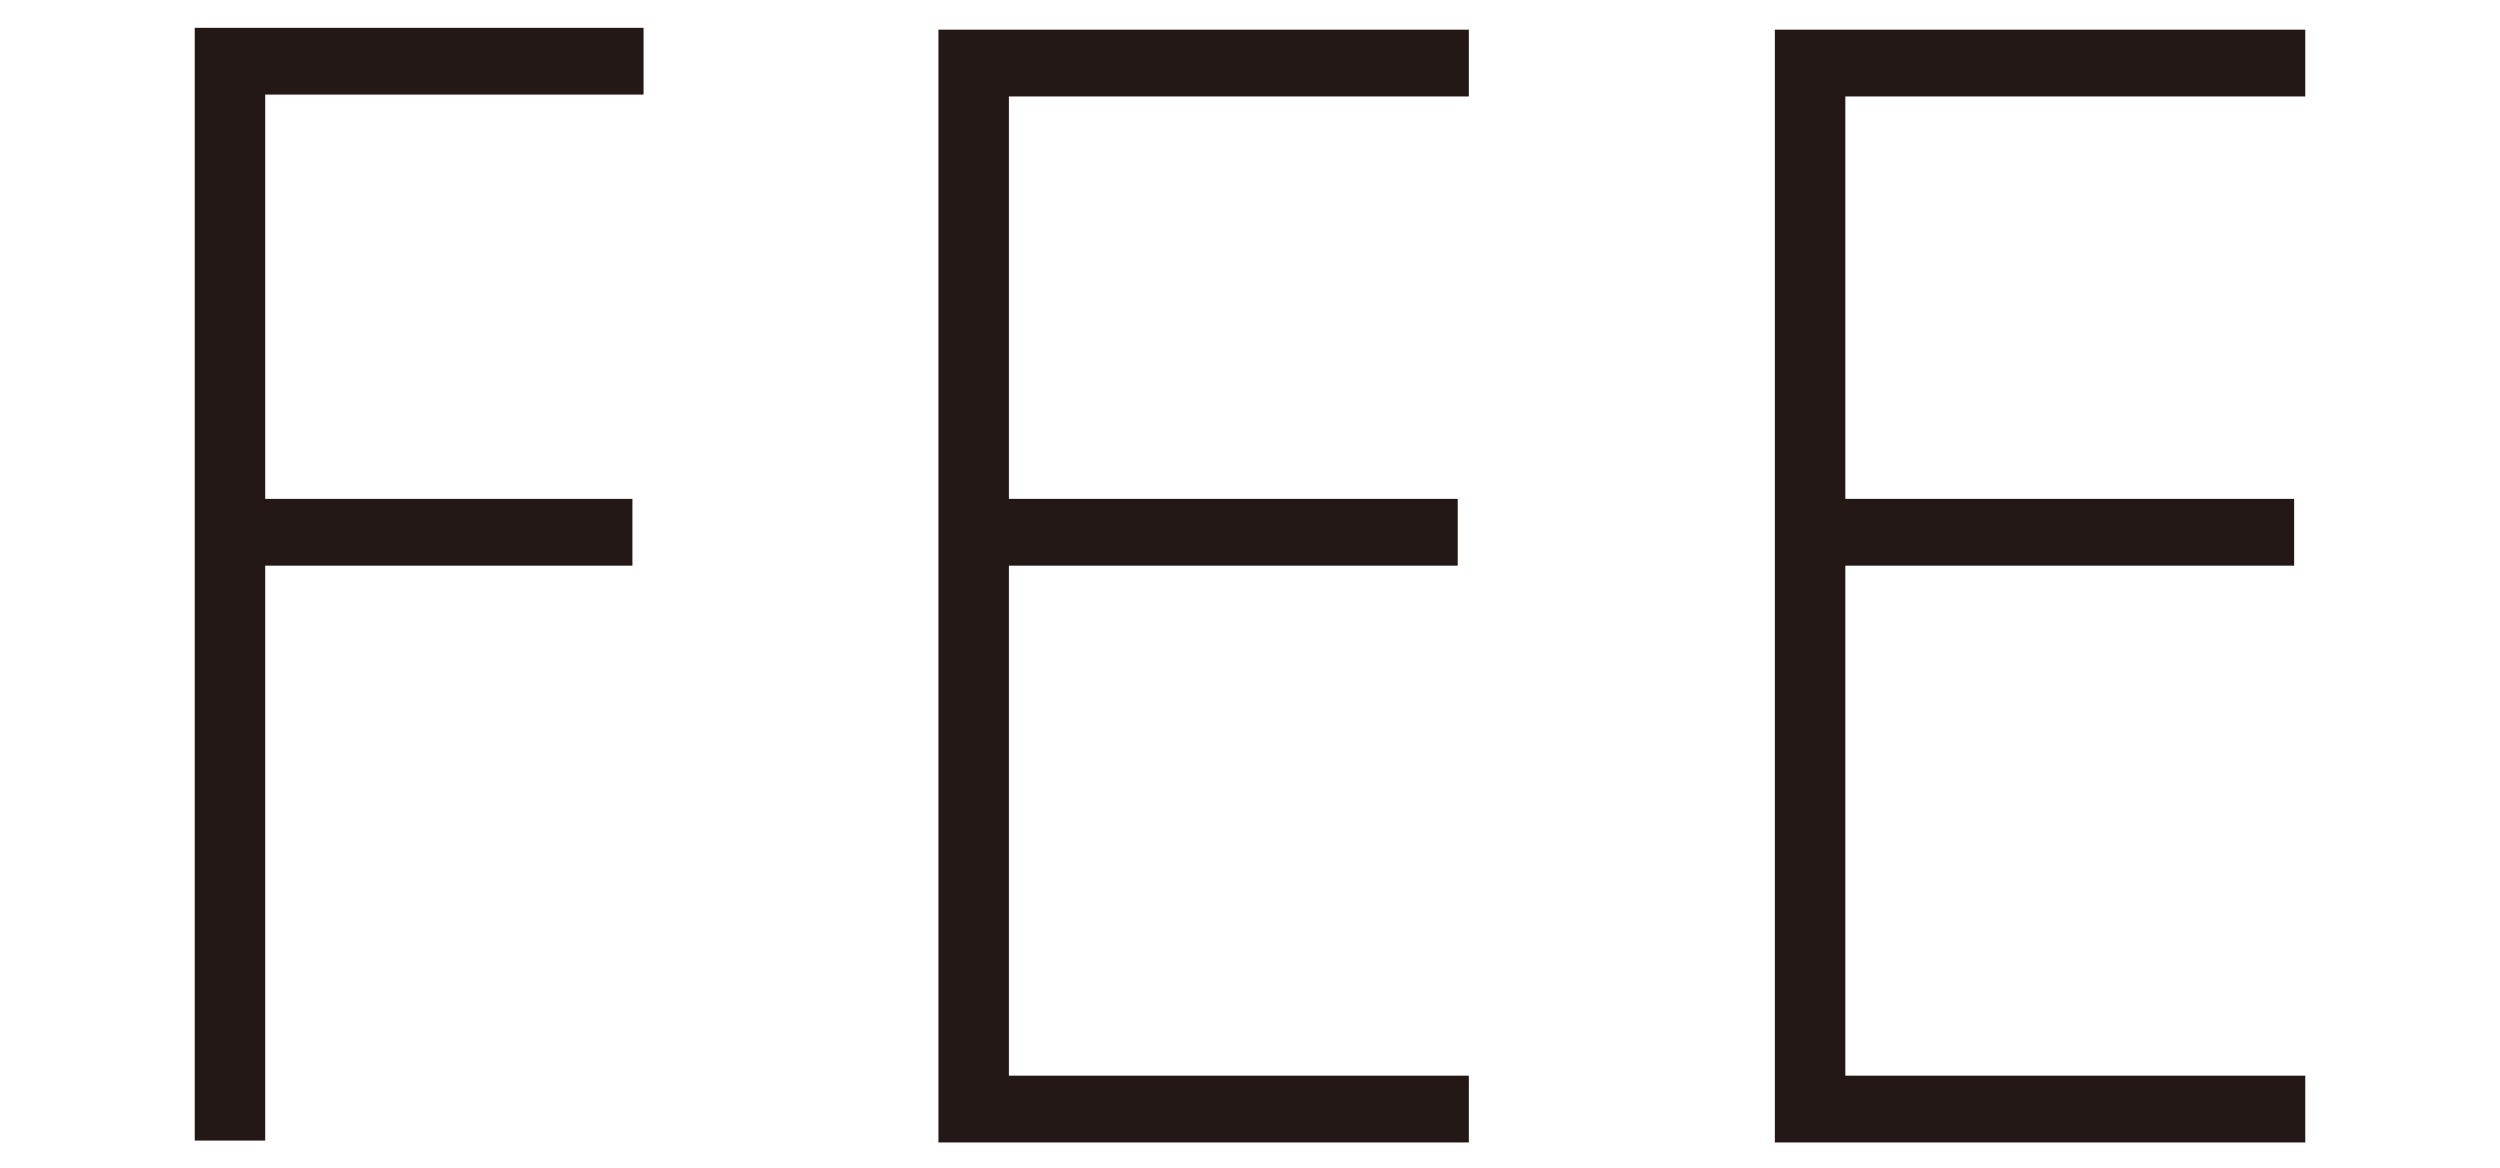 <?xml version="1.0" encoding="utf-8"?>
<!-- Generator: Adobe Illustrator 20.1.0, SVG Export Plug-In . SVG Version: 6.00 Build 0)  -->
<svg version="1.1" id="レイヤー_1" xmlns="http://www.w3.org/2000/svg" xmlns:xlink="http://www.w3.org/1999/xlink" x="0px"
	 y="0px" viewBox="0 0 134.8 63" style="enable-background:new 0 0 134.8 63;" xml:space="preserve">
<style type="text/css">
	.st0{fill:#231815;}
</style>
<g>
	<g>
		<path class="st0" d="M14.3,5.1v21.8h19.8v3.6H14.3v31h-3.8v-60h24.2v3.6H14.3z"/>
		<path class="st0" d="M54.4,5.1v21.8h24.2v3.6H54.4v27.5h24.8v3.6H50.6v-60h28.6v3.6H54.4z"/>
		<path class="st0" d="M99.5,5.1v21.8h24.2v3.6H99.5v27.5h24.8v3.6H95.7v-60h28.6v3.6H99.5z"/>
	</g>
</g>
</svg>

